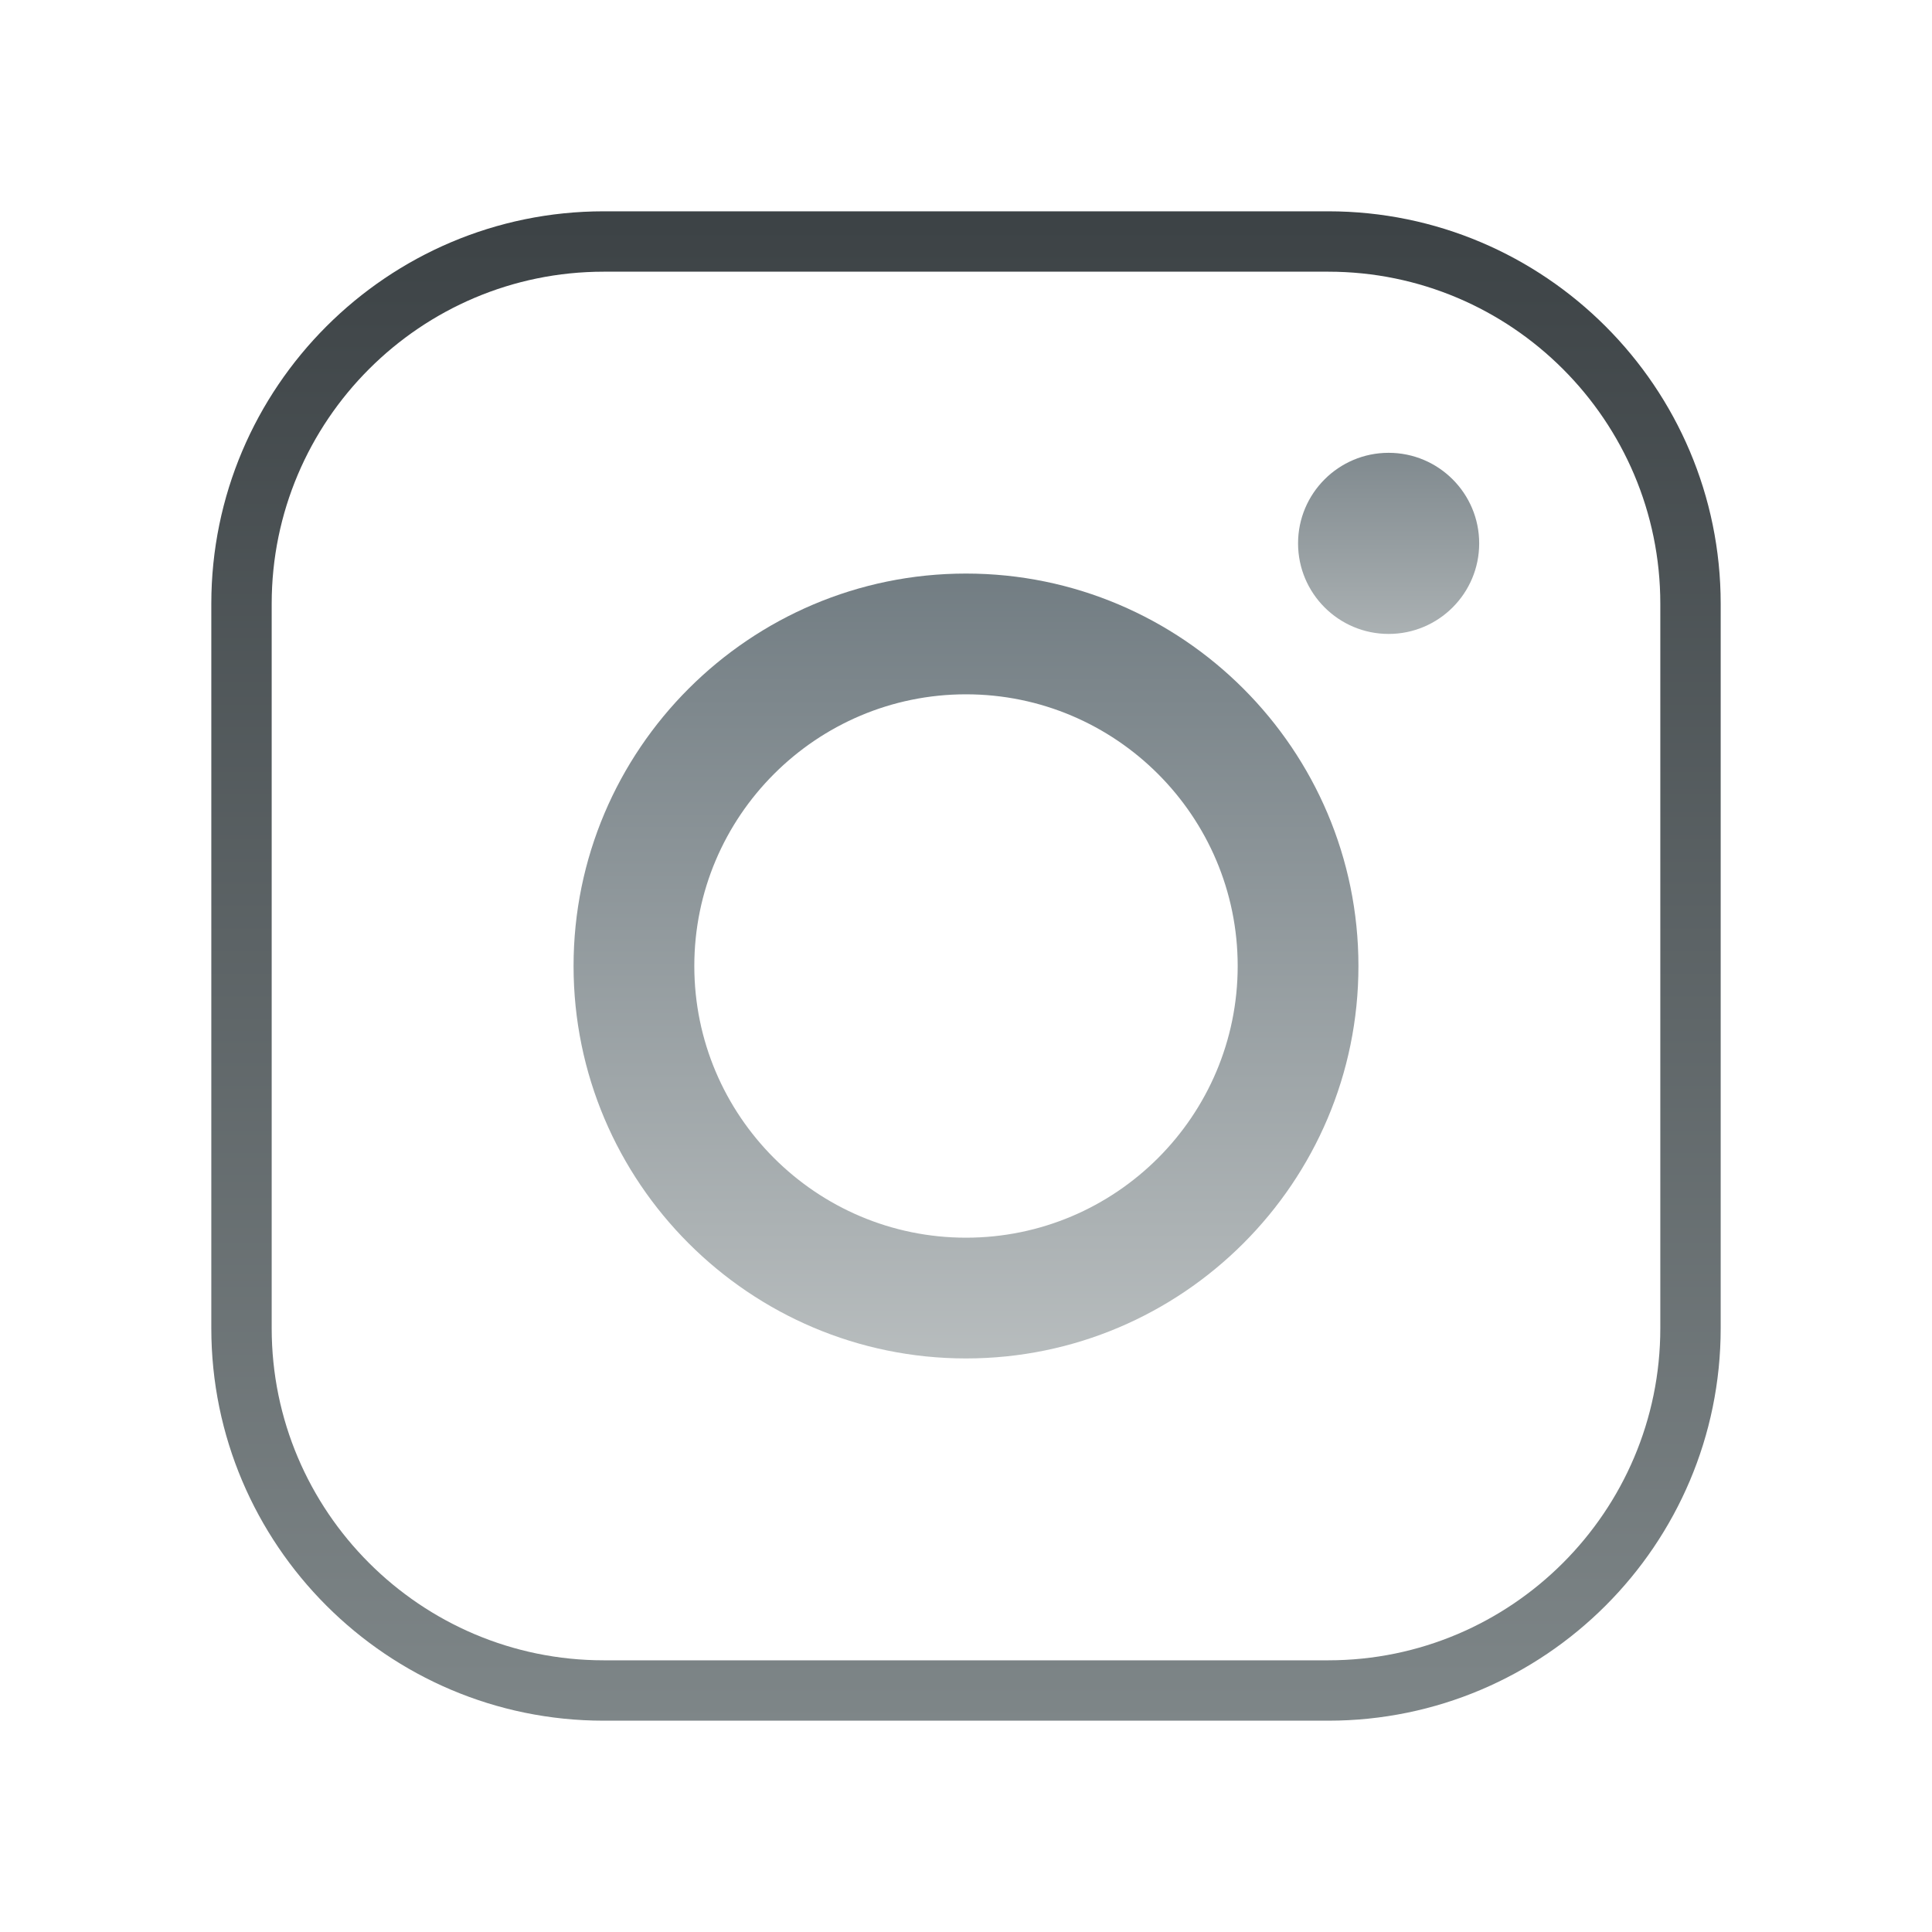 <?xml version="1.0" encoding="UTF-8"?> <svg xmlns="http://www.w3.org/2000/svg" xmlns:xlink="http://www.w3.org/1999/xlink" viewBox="0 0 64 64" width="64px" height="64px"> <defs> <linearGradient id="linear0" gradientUnits="userSpaceOnUse" x1="86" y1="17.918" x2="86" y2="155.531" gradientTransform="matrix(0.372,0,0,0.372,0,0)"> <stop offset="0" style="stop-color:rgb(23.529%,25.882%,27.059%);stop-opacity:1;"></stop> <stop offset="1" style="stop-color:rgb(49.804%,52.941%,53.725%);stop-opacity:1;"></stop> </linearGradient> <linearGradient id="linear1" gradientUnits="userSpaceOnUse" x1="86" y1="48.824" x2="86" y2="122.762" gradientTransform="matrix(0.372,0,0,0.372,0,0)"> <stop offset="0" style="stop-color:rgb(43.922%,48.235%,50.588%);stop-opacity:1;"></stop> <stop offset="1" style="stop-color:rgb(72.549%,74.51%,74.902%);stop-opacity:1;"></stop> </linearGradient> <linearGradient id="linear2" gradientUnits="userSpaceOnUse" x1="123.625" y1="34.266" x2="123.625" y2="61.944" gradientTransform="matrix(0.372,0,0,0.372,0,0)"> <stop offset="0" style="stop-color:rgb(43.922%,48.235%,50.588%);stop-opacity:1;"></stop> <stop offset="1" style="stop-color:rgb(72.549%,74.51%,74.902%);stop-opacity:1;"></stop> </linearGradient> </defs> <g id="surface15777191"> <path style=" stroke:none;fill-rule:nonzero;fill:url(#linear0);" d="M 44 57 L 20 57 C 12.832 57 7 51.168 7 44 L 7 20 C 7 12.832 12.832 7 20 7 L 44 7 C 51.168 7 57 12.832 57 20 L 57 44 C 57 51.168 51.168 57 44 57 Z M 20 9 C 13.934 9 9 13.934 9 20 L 9 44 C 9 50.066 13.934 55 20 55 L 44 55 C 50.066 55 55 50.066 55 44 L 55 20 C 55 13.934 50.066 9 44 9 Z M 20 9 "></path> <path style=" stroke:none;fill-rule:nonzero;fill:url(#linear1);" d="M 32 45 C 24.832 45 19 39.168 19 32 C 19 24.832 24.832 19 32 19 C 39.168 19 45 24.832 45 32 C 45 39.168 39.168 45 32 45 Z M 32 23 C 27.039 23 23 27.039 23 32 C 23 36.965 27.039 41 32 41 C 36.965 41 41 36.965 41 32 C 41 27.039 36.965 23 32 23 Z M 32 23 "></path> <path style=" stroke:none;fill-rule:nonzero;fill:url(#linear2);" d="M 46 15 C 44.344 15 43 16.344 43 18 C 43 19.656 44.344 21 46 21 C 47.656 21 49 19.656 49 18 C 49 16.344 47.656 15 46 15 Z M 46 15 "></path> </g> </svg> 